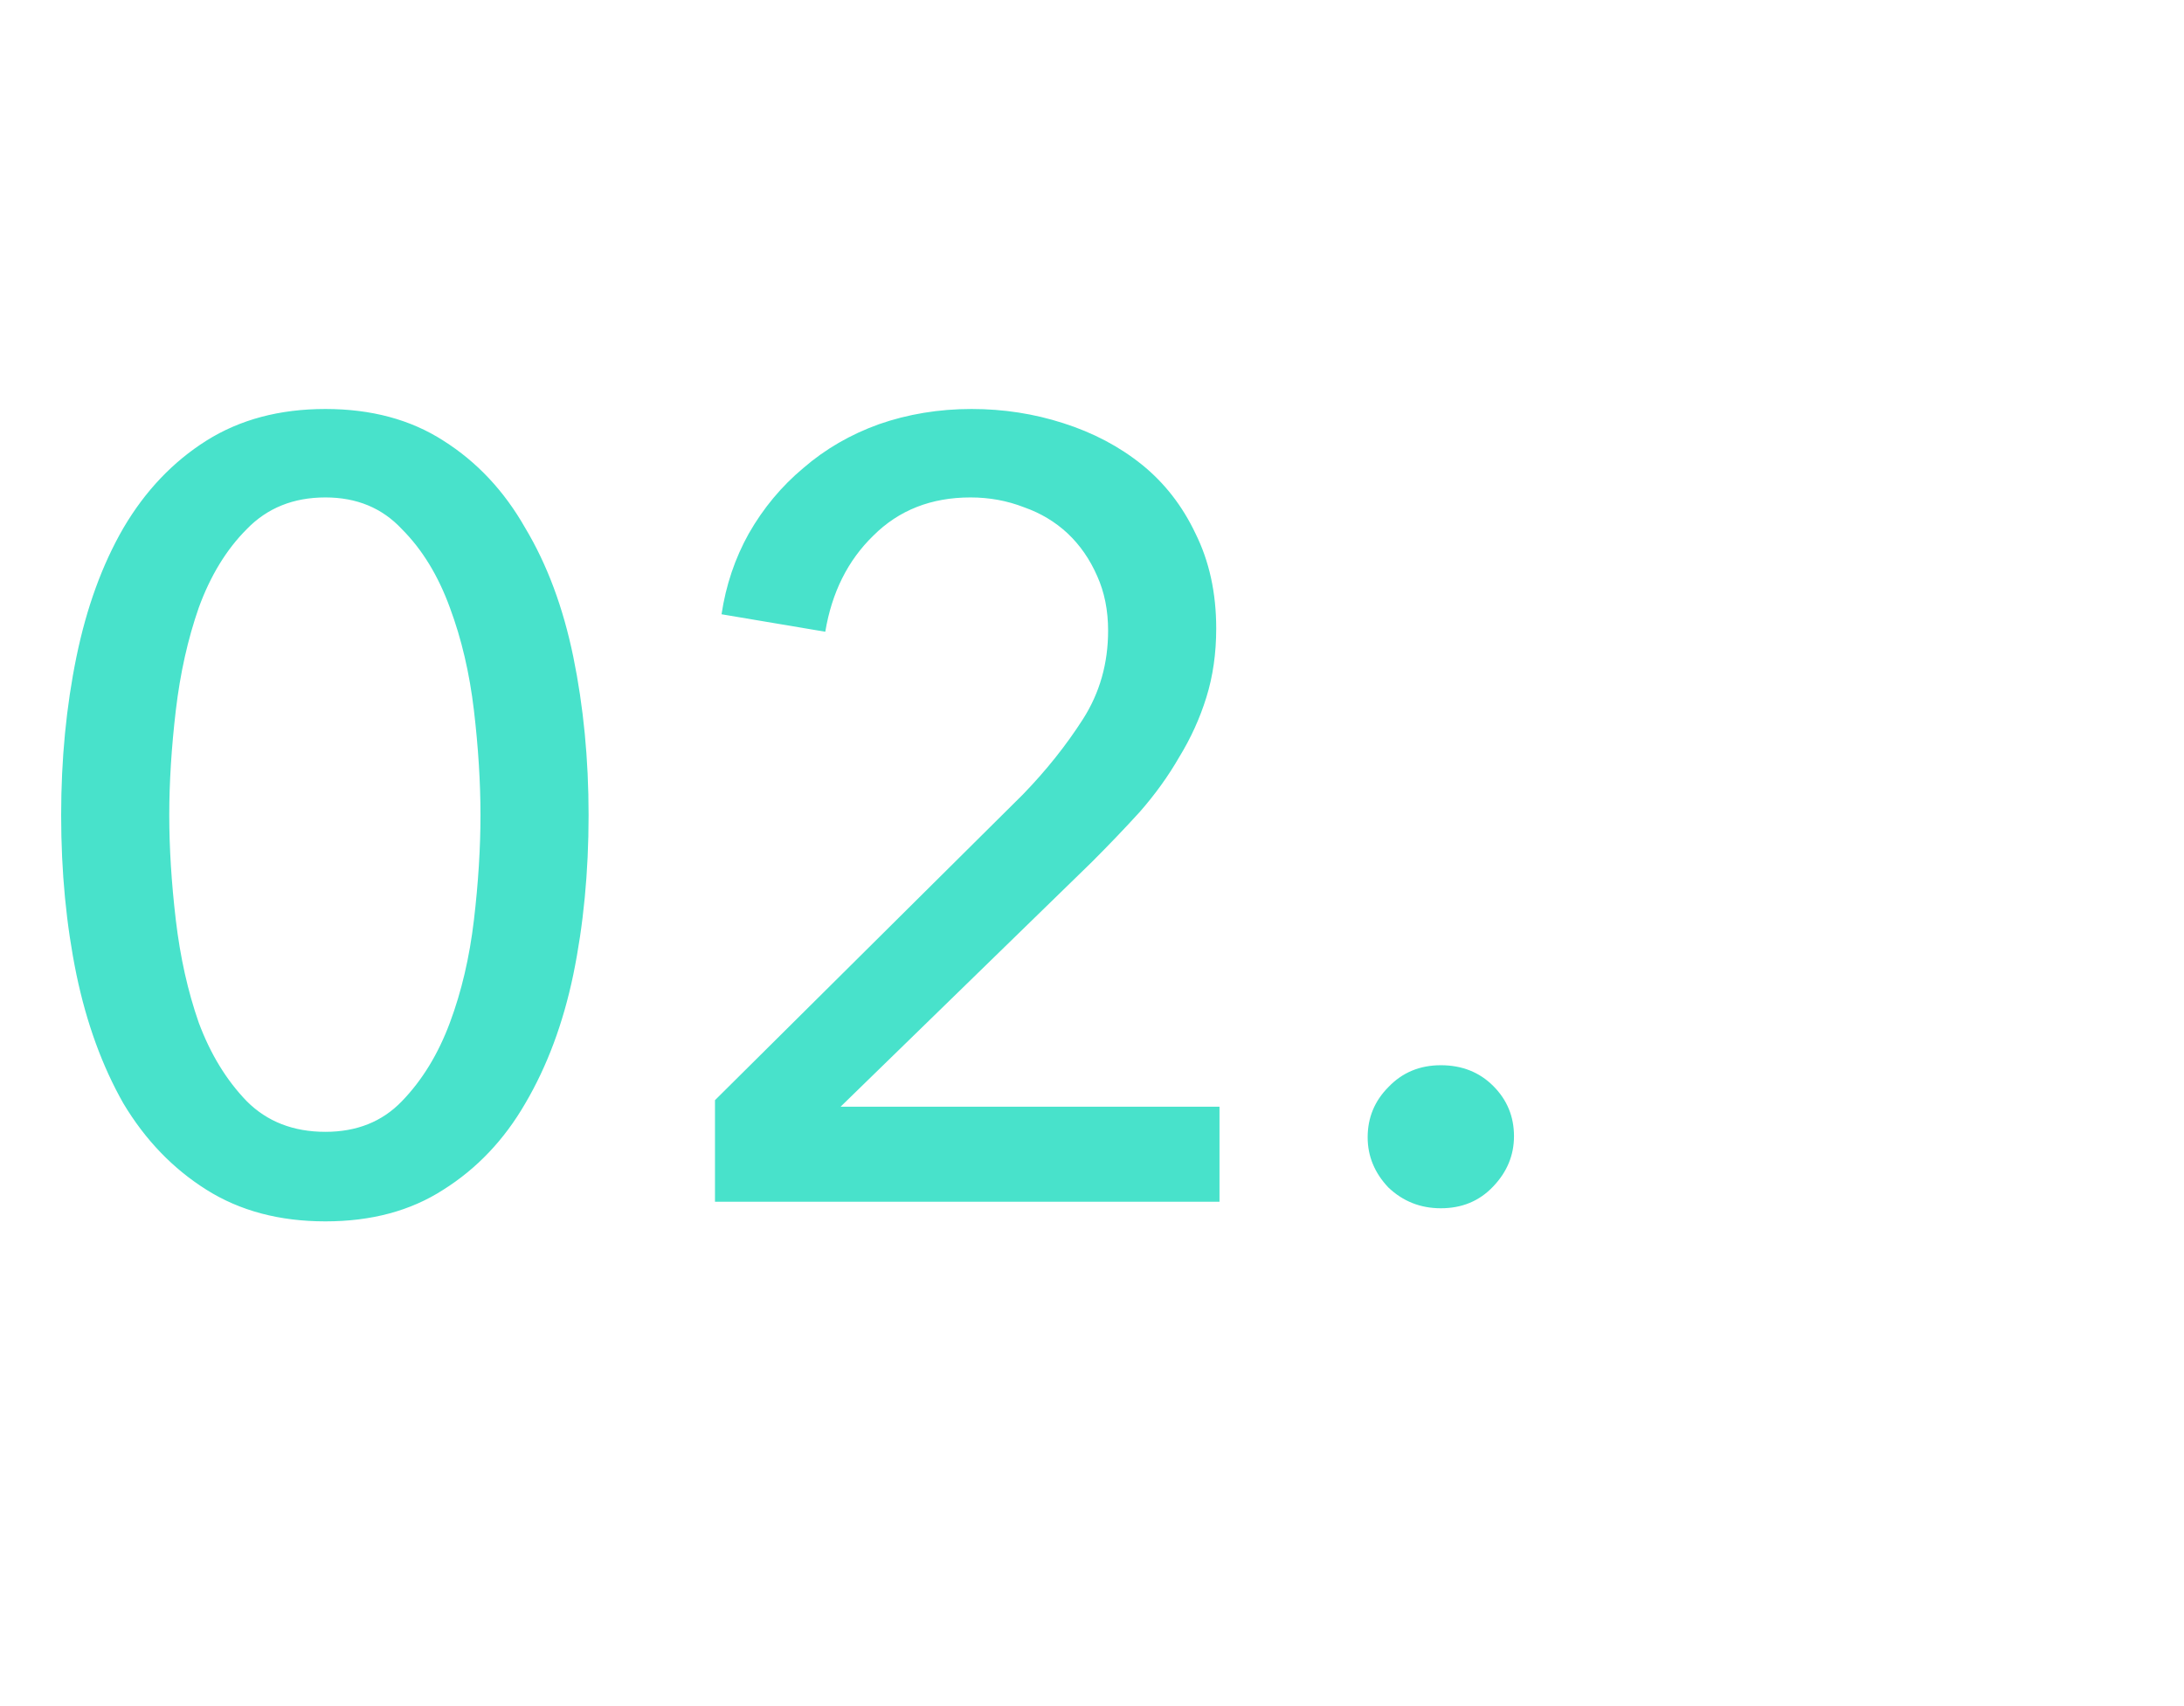 <?xml version="1.0" encoding="UTF-8"?>
<svg xmlns="http://www.w3.org/2000/svg" width="32" height="25" viewBox="0 0 32 25" fill="none">
  <path d="M4.768 5.993C5.44 5.993 6.016 6.148 6.496 6.457C6.987 6.767 7.387 7.193 7.696 7.737C8.016 8.271 8.251 8.9 8.4 9.625C8.549 10.351 8.624 11.124 8.624 11.945C8.624 12.777 8.549 13.556 8.4 14.281C8.251 14.996 8.016 15.625 7.696 16.169C7.387 16.703 6.987 17.124 6.496 17.433C6.016 17.743 5.44 17.897 4.768 17.897C4.096 17.897 3.515 17.743 3.024 17.433C2.533 17.124 2.128 16.703 1.808 16.169C1.499 15.625 1.269 14.996 1.12 14.281C0.971 13.556 0.896 12.777 0.896 11.945C0.896 11.124 0.971 10.351 1.12 9.625C1.269 8.9 1.499 8.271 1.808 7.737C2.128 7.193 2.533 6.767 3.024 6.457C3.515 6.148 4.096 5.993 4.768 5.993ZM4.768 7.289C4.299 7.289 3.915 7.444 3.616 7.753C3.317 8.052 3.083 8.436 2.912 8.905C2.752 9.364 2.64 9.865 2.576 10.409C2.512 10.953 2.48 11.465 2.48 11.945C2.48 12.425 2.512 12.937 2.576 13.481C2.64 14.025 2.752 14.527 2.912 14.985C3.083 15.444 3.317 15.828 3.616 16.137C3.915 16.436 4.299 16.585 4.768 16.585C5.227 16.585 5.6 16.436 5.888 16.137C6.187 15.828 6.421 15.444 6.592 14.985C6.763 14.527 6.88 14.025 6.944 13.481C7.008 12.937 7.04 12.425 7.04 11.945C7.04 11.465 7.008 10.953 6.944 10.409C6.88 9.865 6.763 9.364 6.592 8.905C6.421 8.436 6.187 8.052 5.888 7.753C5.6 7.444 5.227 7.289 4.768 7.289ZM17.868 17.609H10.476V16.121L14.988 11.641C15.329 11.289 15.622 10.921 15.868 10.537C16.113 10.153 16.236 9.721 16.236 9.241C16.236 8.943 16.182 8.676 16.076 8.441C15.969 8.196 15.825 7.988 15.644 7.817C15.462 7.647 15.249 7.519 15.004 7.433C14.758 7.337 14.497 7.289 14.22 7.289C13.644 7.289 13.169 7.476 12.796 7.849C12.422 8.212 12.188 8.681 12.092 9.257L10.572 9.001C10.636 8.575 10.769 8.18 10.972 7.817C11.185 7.444 11.452 7.124 11.772 6.857C12.092 6.58 12.46 6.367 12.876 6.217C13.302 6.068 13.756 5.993 14.236 5.993C14.705 5.993 15.153 6.063 15.58 6.201C16.017 6.34 16.401 6.543 16.732 6.809C17.062 7.076 17.324 7.412 17.516 7.817C17.718 8.223 17.82 8.687 17.82 9.209C17.82 9.572 17.772 9.908 17.676 10.217C17.58 10.527 17.446 10.82 17.276 11.097C17.116 11.375 16.924 11.641 16.7 11.897C16.476 12.143 16.241 12.388 15.996 12.633L12.316 16.217H17.868V17.609ZM22.183 16.649C22.183 16.927 22.082 17.172 21.879 17.385C21.677 17.599 21.421 17.705 21.111 17.705C20.813 17.705 20.557 17.604 20.343 17.401C20.141 17.188 20.039 16.943 20.039 16.665C20.039 16.377 20.141 16.132 20.343 15.929C20.546 15.716 20.802 15.609 21.111 15.609C21.421 15.609 21.677 15.711 21.879 15.913C22.082 16.116 22.183 16.361 22.183 16.649Z" fill="#48E2CB"></path>
</svg>
